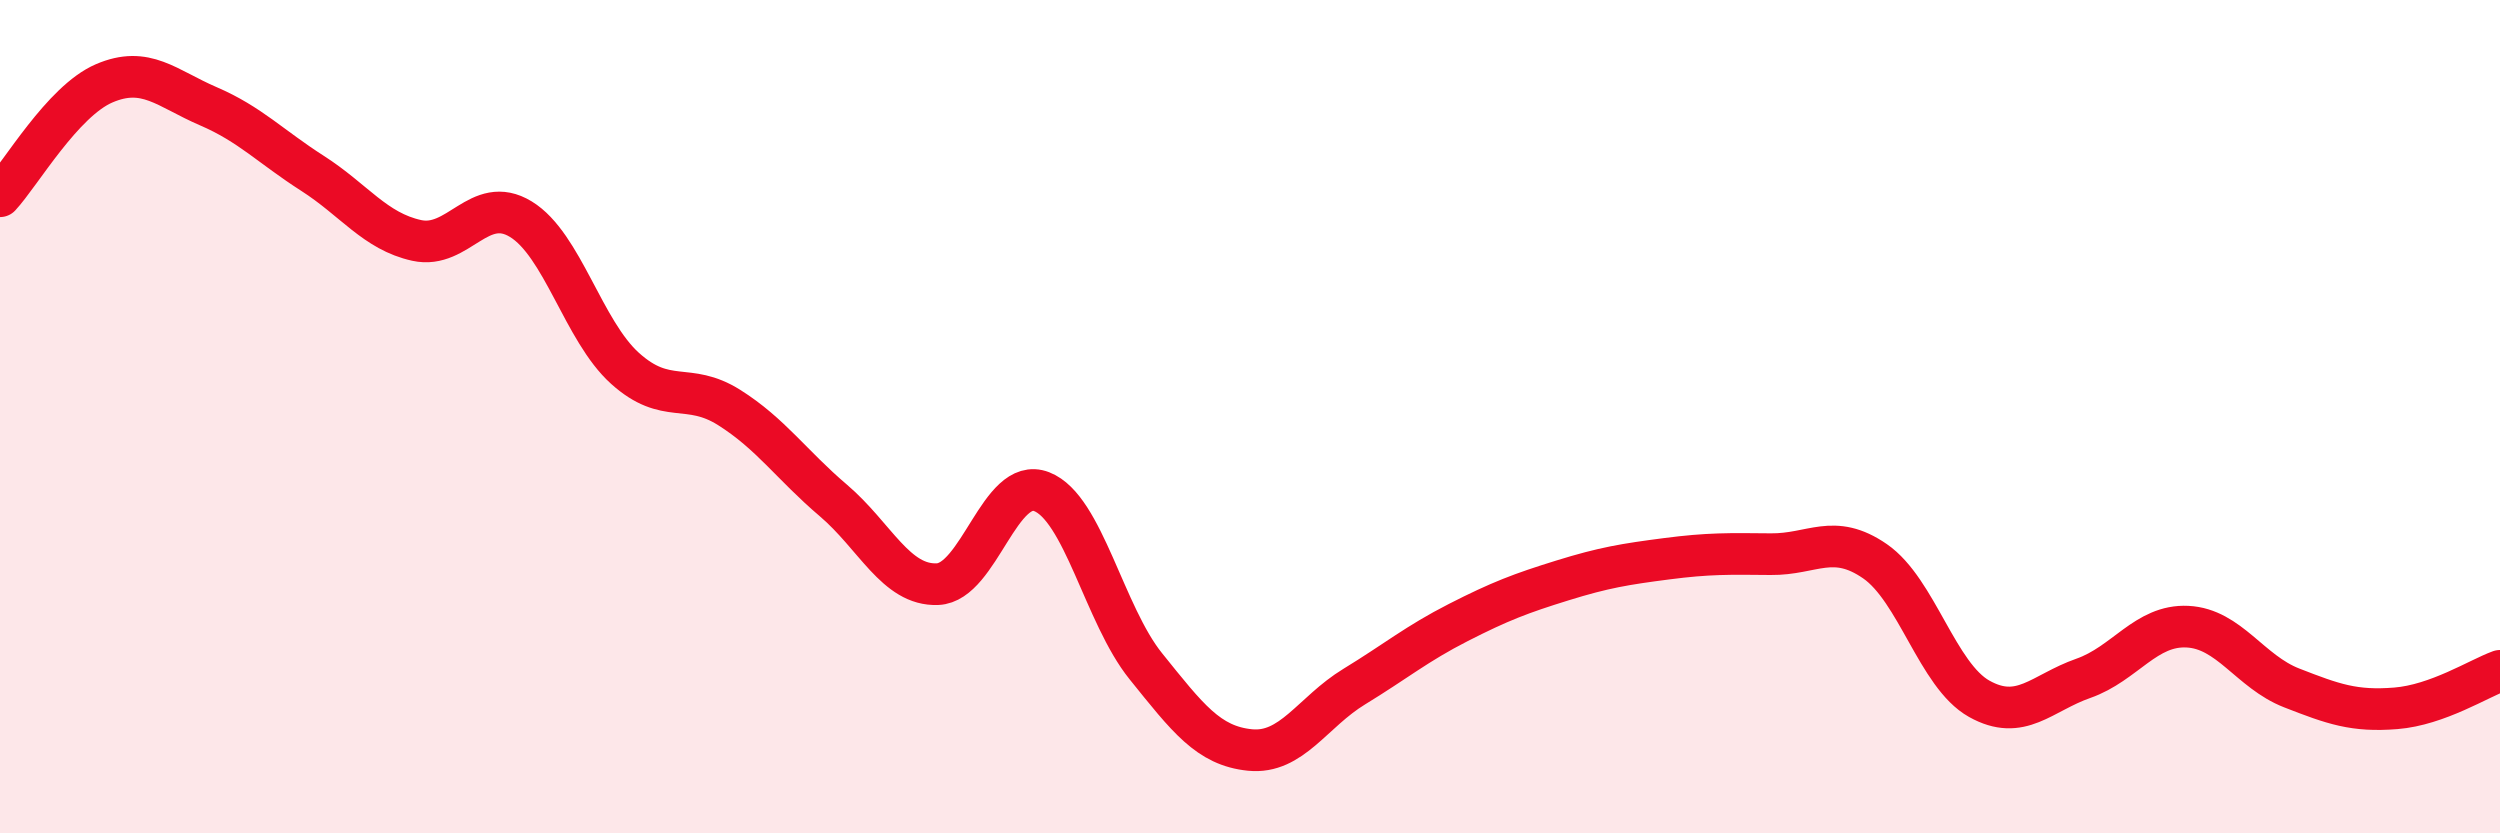
    <svg width="60" height="20" viewBox="0 0 60 20" xmlns="http://www.w3.org/2000/svg">
      <path
        d="M 0,4.71 C 0.5,4.17 1.5,2.43 2.5,2 C 3.5,1.57 4,2.12 5,2.55 C 6,2.98 6.5,3.52 7.5,4.16 C 8.5,4.8 9,5.55 10,5.77 C 11,5.99 11.5,4.65 12.5,5.26 C 13.5,5.87 14,7.94 15,8.84 C 16,9.74 16.5,9.15 17.5,9.78 C 18.5,10.41 19,11.16 20,12.01 C 21,12.86 21.5,14.06 22.5,14.02 C 23.5,13.98 24,11.41 25,11.8 C 26,12.19 26.5,14.75 27.5,15.99 C 28.5,17.23 29,17.9 30,18 C 31,18.1 31.5,17.09 32.5,16.48 C 33.5,15.87 34,15.45 35,14.94 C 36,14.43 36.5,14.24 37.5,13.93 C 38.5,13.62 39,13.54 40,13.41 C 41,13.28 41.5,13.29 42.5,13.3 C 43.5,13.31 44,12.78 45,13.47 C 46,14.16 46.5,16.21 47.5,16.77 C 48.5,17.33 49,16.63 50,16.28 C 51,15.93 51.5,14.99 52.5,15.04 C 53.5,15.09 54,16.12 55,16.51 C 56,16.9 56.5,17.08 57.5,17 C 58.5,16.92 59.5,16.28 60,16.1L60 20L0 20Z"
        fill="#EB0A25"
        opacity="0.1"
        stroke-linecap="round"
        stroke-linejoin="round"
      />
      <path
        d="M 0,4.71 C 0.5,4.17 1.5,2.43 2.5,2 C 3.5,1.57 4,2.12 5,2.55 C 6,2.98 6.5,3.52 7.5,4.16 C 8.5,4.8 9,5.55 10,5.77 C 11,5.99 11.5,4.65 12.5,5.26 C 13.5,5.87 14,7.94 15,8.84 C 16,9.74 16.5,9.15 17.5,9.78 C 18.5,10.41 19,11.16 20,12.01 C 21,12.86 21.5,14.06 22.5,14.02 C 23.5,13.98 24,11.41 25,11.8 C 26,12.19 26.5,14.75 27.5,15.99 C 28.5,17.23 29,17.9 30,18 C 31,18.1 31.5,17.09 32.5,16.48 C 33.5,15.87 34,15.45 35,14.94 C 36,14.43 36.5,14.24 37.5,13.93 C 38.5,13.62 39,13.54 40,13.41 C 41,13.28 41.5,13.29 42.5,13.3 C 43.5,13.31 44,12.78 45,13.47 C 46,14.16 46.5,16.21 47.5,16.77 C 48.5,17.33 49,16.63 50,16.28 C 51,15.93 51.5,14.99 52.5,15.04 C 53.5,15.09 54,16.12 55,16.51 C 56,16.9 56.5,17.08 57.5,17 C 58.5,16.92 59.5,16.28 60,16.1"
        stroke="#EB0A25"
        stroke-width="1"
        fill="none"
        stroke-linecap="round"
        stroke-linejoin="round"
      />
    </svg>
  